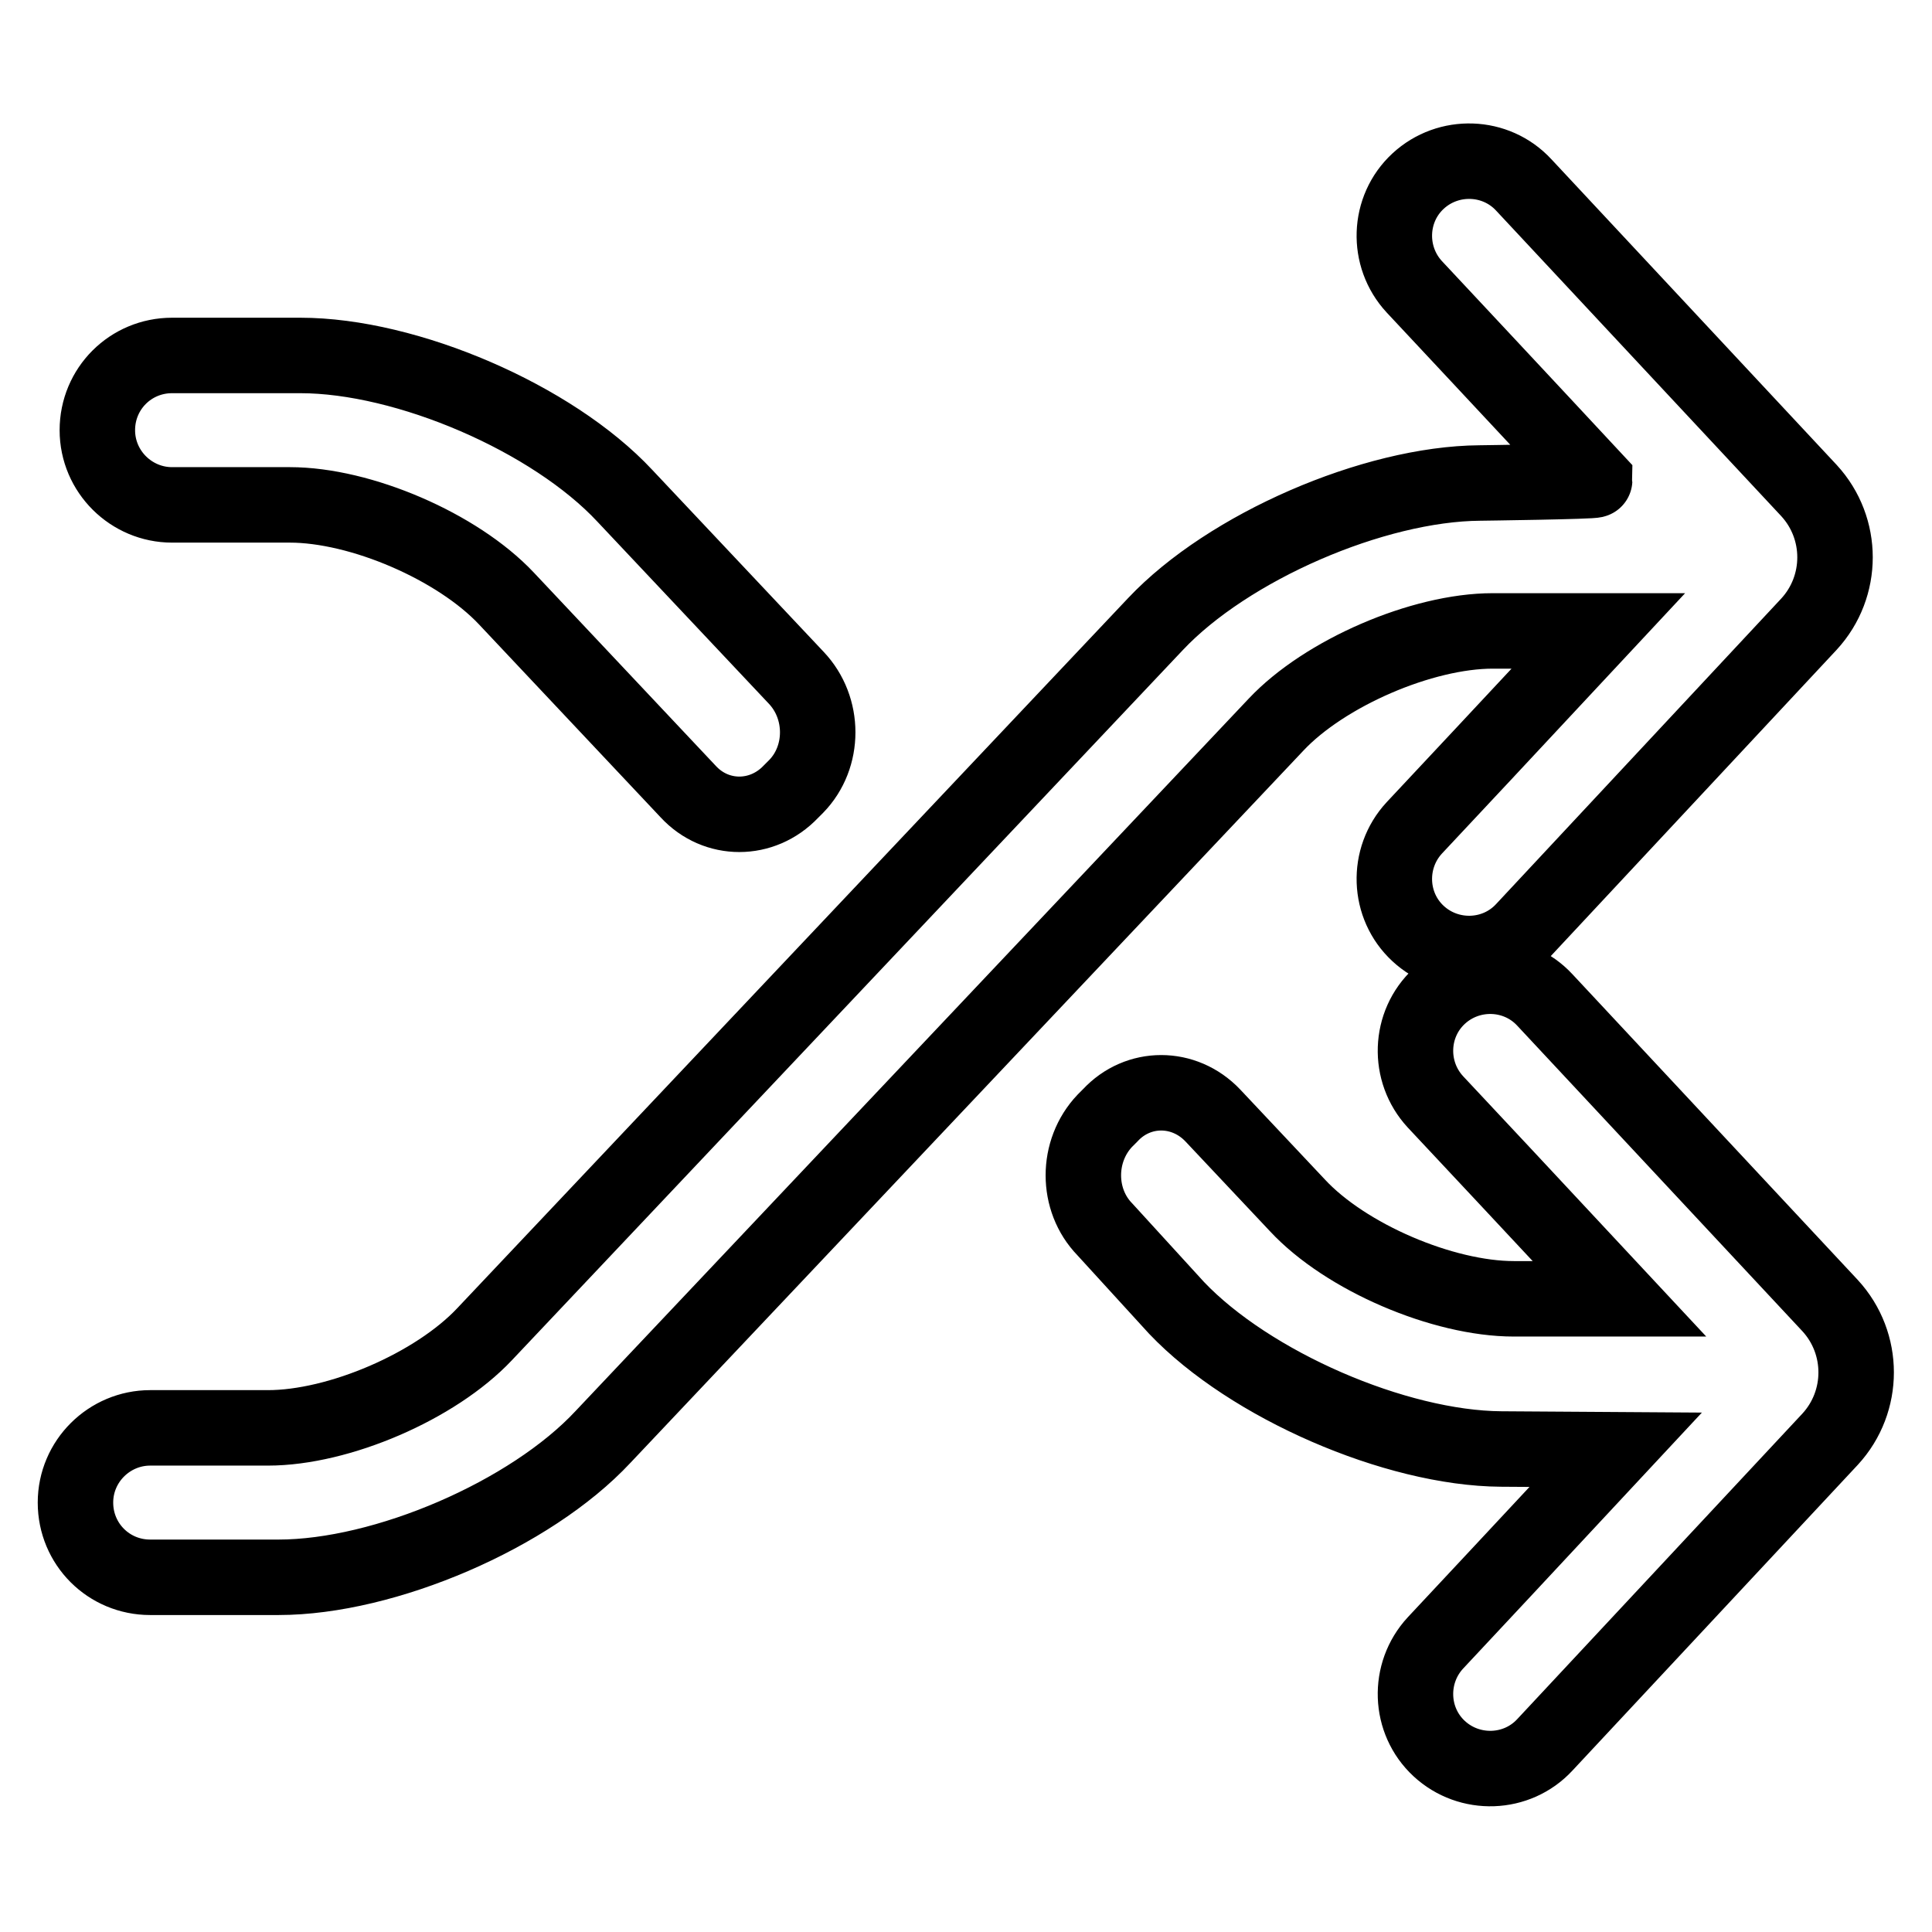 <?xml version="1.0" encoding="utf-8"?>
<!-- Svg Vector Icons : http://www.onlinewebfonts.com/icon -->
<!DOCTYPE svg PUBLIC "-//W3C//DTD SVG 1.1//EN" "http://www.w3.org/Graphics/SVG/1.1/DTD/svg11.dtd">
<svg version="1.1" xmlns="http://www.w3.org/2000/svg" xmlns:xlink="http://www.w3.org/1999/xlink" x="0px" y="0px" viewBox="0 0 256 256" enable-background="new 0 0 256 256" xml:space="preserve">
<g> <path stroke-width="10" fill-opacity="0" stroke="#000000"  d="M196.1,64c-14.1,0.1-33.4,8.5-43,18.7l-88.9,94.1c-6.5,6.9-19.3,12.4-28.7,12.4H19.9 c-5.4,0-9.9,4.4-9.9,9.9c0,5.5,4.4,9.9,9.9,9.9l17,0c14.1,0,33.4-8.3,43-18.6L169.1,96c6.4-6.8,19.3-12.4,28.7-12.4h14 c-8.1,8.7-24.4,26.1-24.4,26.1c-3.7,4-3.5,10.3,0.5,14c4,3.7,10.3,3.5,14-0.5l37.8-40.5c4.6-5,4.6-12.7,0-17.7l-37.8-40.5 c-3.7-4-10-4.2-14-0.5c-4,3.7-4.2,10-0.5,14c0,0,16,17.1,23.9,25.6C211.3,63.8,196.1,64,196.1,64L196.1,64z M155.9,173.3 c9.7,10.2,29,18.6,43,18.7l15.2,0.1c-8,8.6-23.9,25.6-23.9,25.6c-3.7,4-3.5,10.3,0.5,14c4,3.7,10.3,3.5,14-0.5l37.8-40.5 c4.6-5,4.6-12.7,0-17.7l-37.8-40.5c-3.7-4-10-4.2-14-0.5c-4,3.7-4.2,10-0.5,14c0,0,16.3,17.4,24.4,26.1h-14 c-9.4,0-22.3-5.5-28.7-12.4l-11.2-11.9c-3.8-4-9.9-4-13.6,0l-0.7,0.7c-3.8,4-3.8,10.5,0,14.4L155.9,173.3L155.9,173.3z M67.1,79.3 c-6.5-6.9-19.3-12.4-28.7-12.4H22.8c-5.4,0-9.9-4.4-9.9-9.9c0-5.5,4.4-9.9,9.9-9.9l17,0c14.1,0,33.4,8.3,43,18.6l22.7,24.1 c3.8,4,3.8,10.5,0,14.4l-0.7,0.7c-3.8,4-9.9,4-13.6,0L67.1,79.3L67.1,79.3z"/></g>
</svg>
